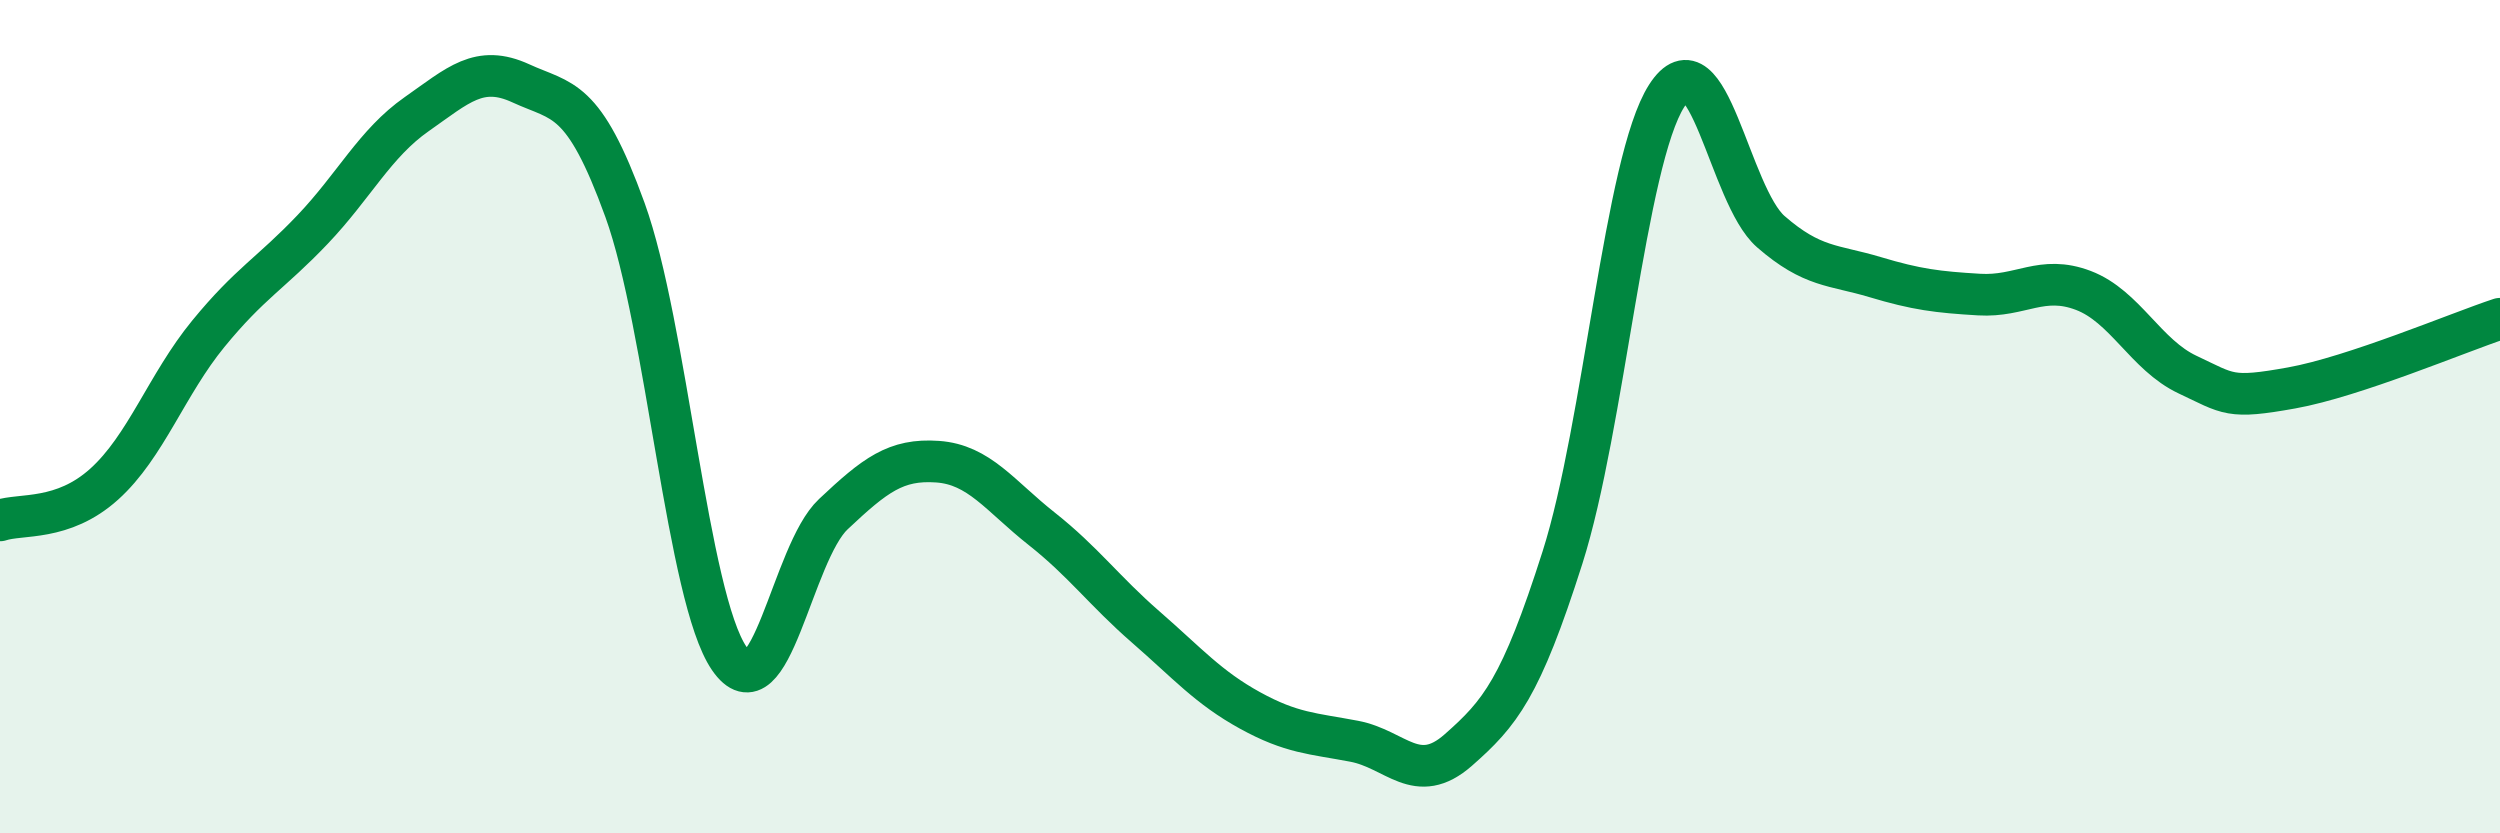 
    <svg width="60" height="20" viewBox="0 0 60 20" xmlns="http://www.w3.org/2000/svg">
      <path
        d="M 0,12.49 C 0.5,12.32 1.5,12.52 2.5,11.62 C 3.5,10.72 4,9.23 5,8.01 C 6,6.79 6.5,6.56 7.5,5.51 C 8.5,4.46 9,3.44 10,2.74 C 11,2.04 11.5,1.54 12.5,2 C 13.5,2.46 14,2.28 15,5.04 C 16,7.8 16.5,14.34 17.5,15.8 C 18.5,17.26 19,13.28 20,12.34 C 21,11.4 21.5,11.01 22.5,11.08 C 23.5,11.15 24,11.9 25,12.69 C 26,13.48 26.5,14.18 27.5,15.05 C 28.5,15.92 29,16.5 30,17.05 C 31,17.6 31.5,17.6 32.5,17.79 C 33.5,17.98 34,18.88 35,18 C 36,17.12 36.5,16.52 37.5,13.38 C 38.5,10.24 39,3.86 40,2.3 C 41,0.74 41.5,4.69 42.5,5.56 C 43.5,6.43 44,6.35 45,6.65 C 46,6.95 46.5,7.01 47.5,7.07 C 48.5,7.13 49,6.59 50,6.97 C 51,7.35 51.5,8.52 52.5,8.99 C 53.5,9.46 53.5,9.58 55,9.31 C 56.5,9.04 59,7.98 60,7.65L60 20L0 20Z"
        fill="#008740"
        opacity="0.1"
        stroke-linecap="round"
        stroke-linejoin="round"
      />
      <path
        d="M 0,12.49 C 0.5,12.32 1.5,12.52 2.5,11.62 C 3.5,10.72 4,9.23 5,8.01 C 6,6.79 6.5,6.56 7.5,5.51 C 8.5,4.46 9,3.44 10,2.74 C 11,2.04 11.5,1.54 12.5,2 C 13.5,2.46 14,2.28 15,5.04 C 16,7.8 16.5,14.34 17.5,15.8 C 18.5,17.26 19,13.28 20,12.34 C 21,11.4 21.5,11.01 22.5,11.08 C 23.5,11.15 24,11.9 25,12.69 C 26,13.48 26.5,14.18 27.5,15.05 C 28.5,15.92 29,16.5 30,17.05 C 31,17.6 31.5,17.6 32.5,17.79 C 33.5,17.98 34,18.88 35,18 C 36,17.12 36.5,16.52 37.5,13.38 C 38.5,10.24 39,3.86 40,2.3 C 41,0.74 41.5,4.69 42.5,5.56 C 43.5,6.43 44,6.35 45,6.65 C 46,6.95 46.5,7.01 47.5,7.07 C 48.5,7.13 49,6.59 50,6.97 C 51,7.35 51.5,8.52 52.5,8.99 C 53.5,9.46 53.5,9.58 55,9.31 C 56.5,9.04 59,7.98 60,7.65"
        stroke="#008740"
        stroke-width="1"
        fill="none"
        stroke-linecap="round"
        stroke-linejoin="round"
      />
    </svg>
  